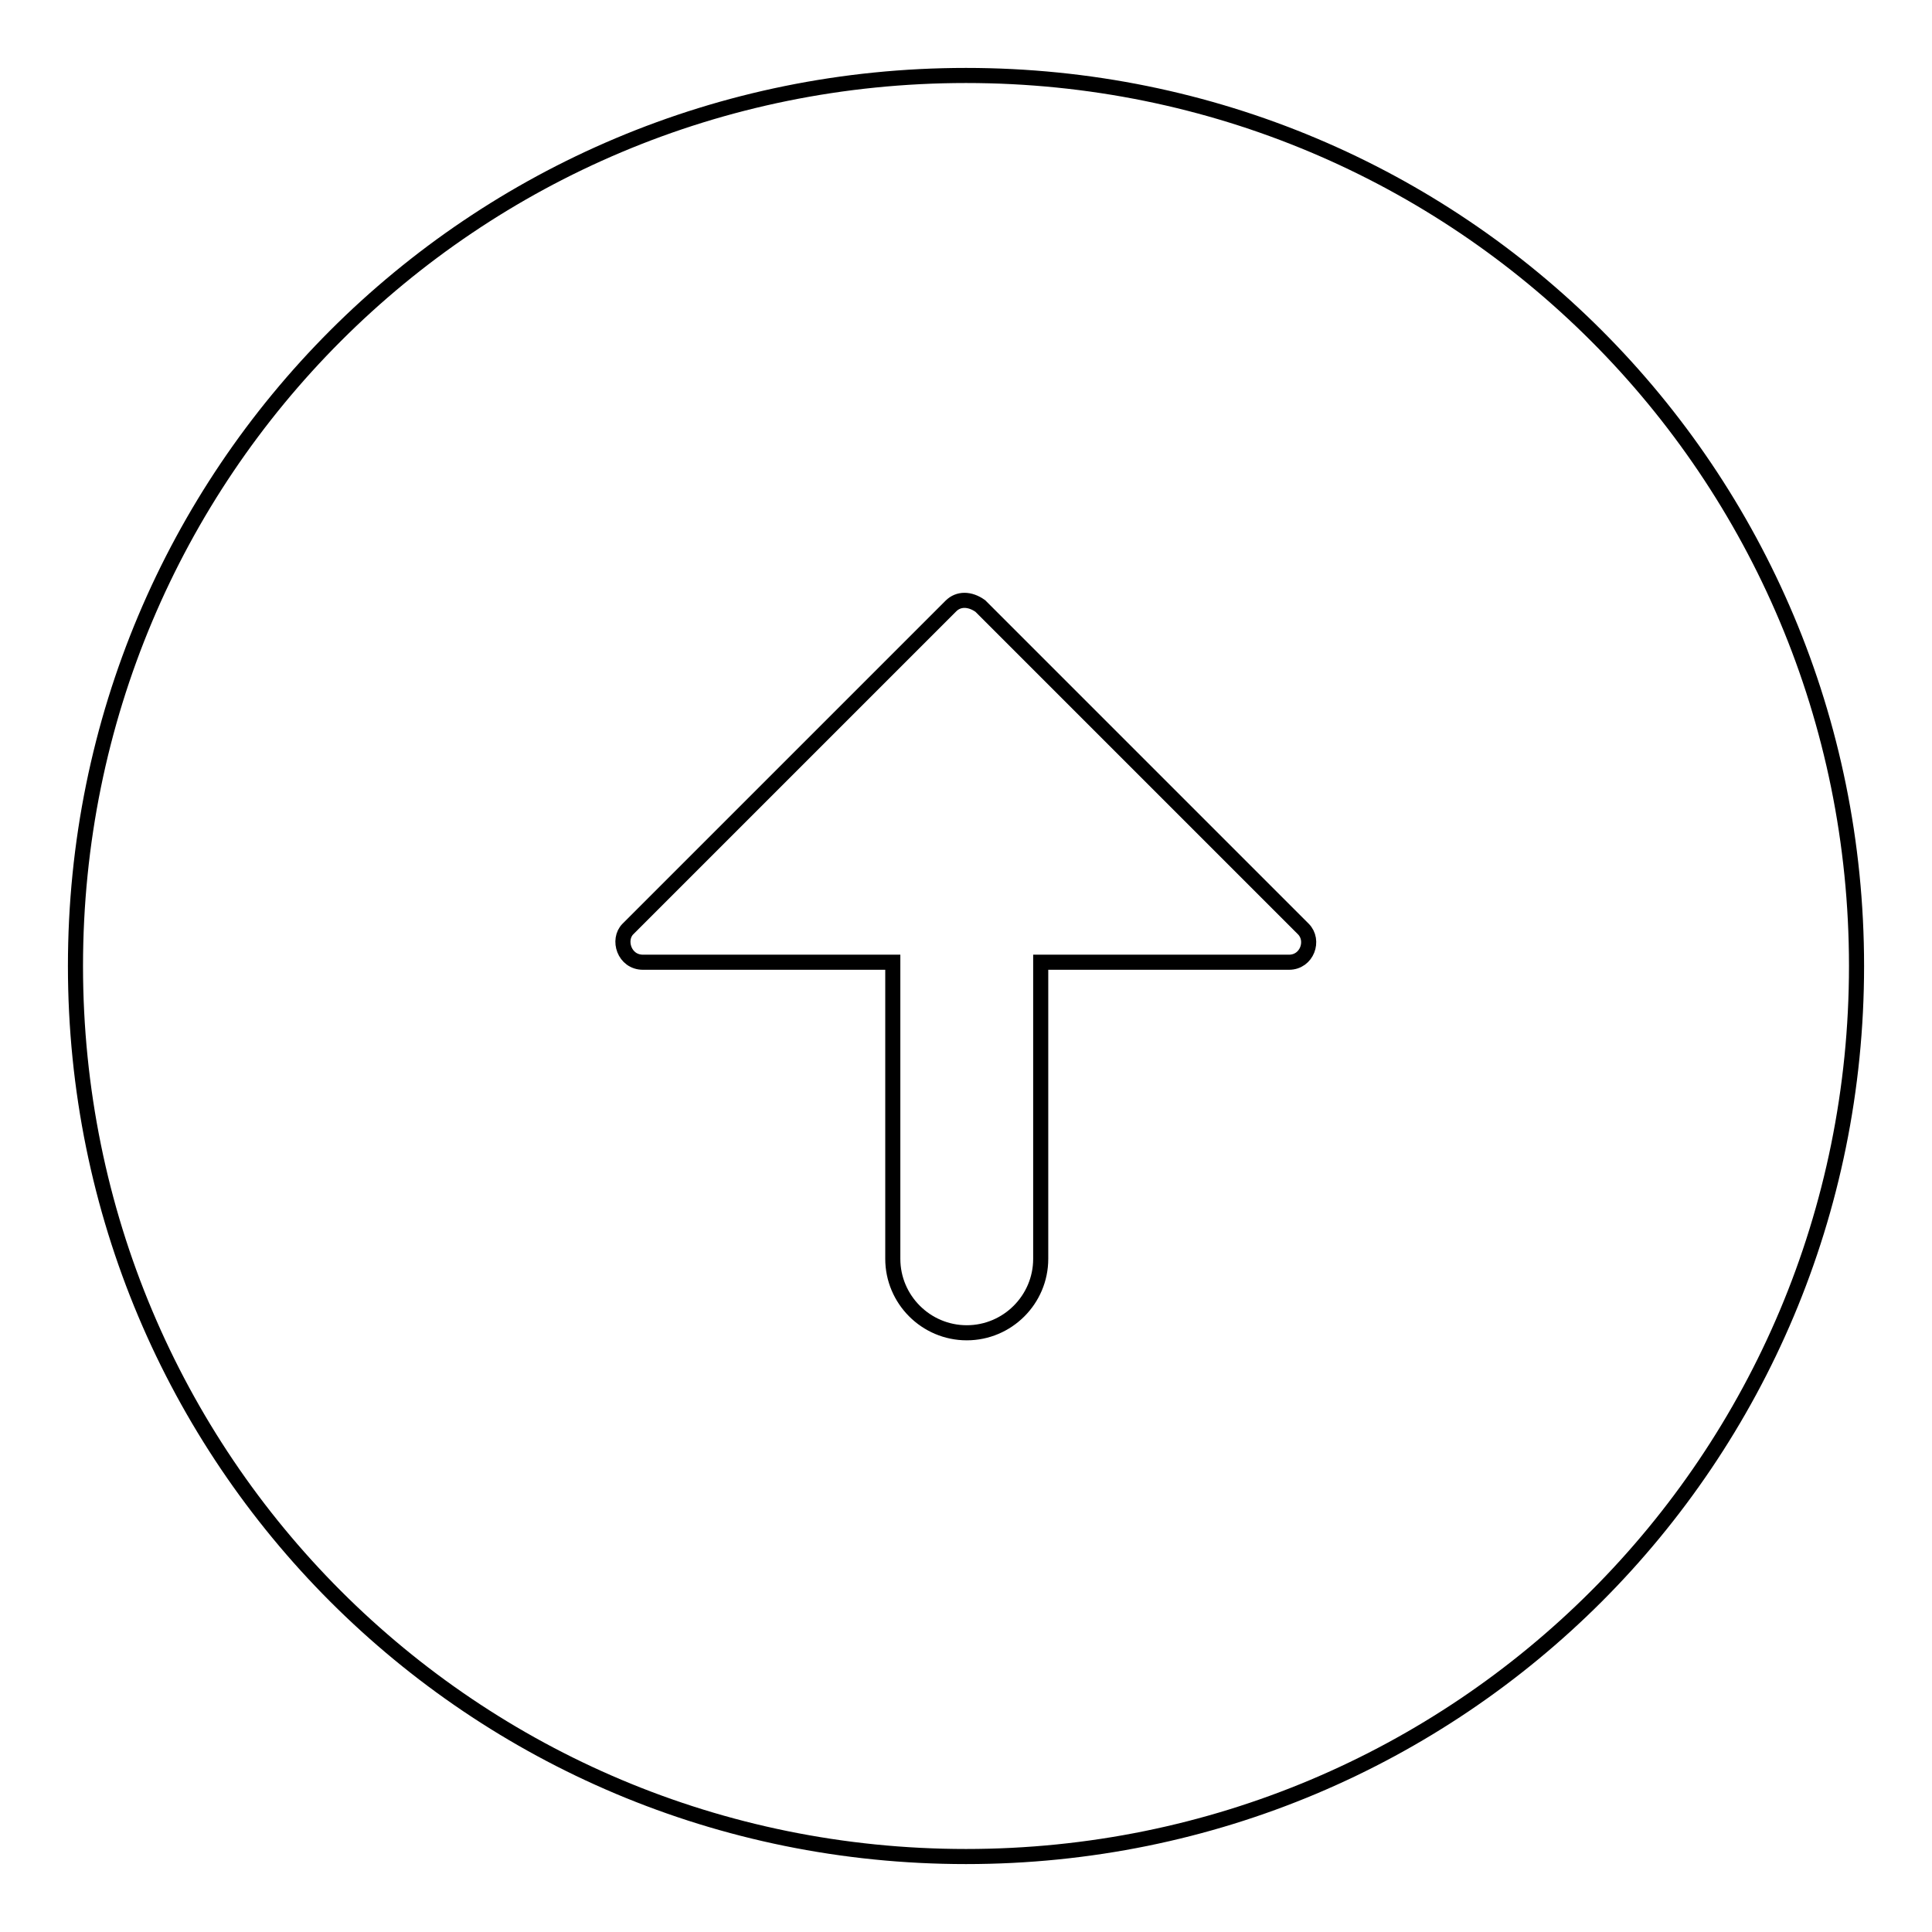 <?xml version="1.0" encoding="utf-8"?>
<!-- Svg Vector Icons : http://www.onlinewebfonts.com/icon -->
<!DOCTYPE svg PUBLIC "-//W3C//DTD SVG 1.1//EN" "http://www.w3.org/Graphics/SVG/1.1/DTD/svg11.dtd">
<svg version="1.1" xmlns="http://www.w3.org/2000/svg" xmlns:xlink="http://www.w3.org/1999/xlink" x="0px" y="0px" viewBox="0 0 256 256" enable-background="new 0 0 256 256" xml:space="preserve">
<g> <path stroke-width="2" fill-opacity="0" stroke="#000000"  d="M128,10C62.6,10,10,62.6,10,128c0,65.4,52.6,118,118,118s118-52.6,118-118C246,62.6,193.4,10,128,10z  M170.8,127.5h-32.9v39.3c0,5.4-4.4,9.8-9.8,9.8c-5.4,0-9.8-4.4-9.8-9.8v-39.3H85.2c-2.5,0-3.4-3-2-4.4L126,80.3c1-1,2.5-1,3.9,0 l42.8,42.8C174.2,124.6,173.2,127.5,170.8,127.5L170.8,127.5z"/></g>
</svg>